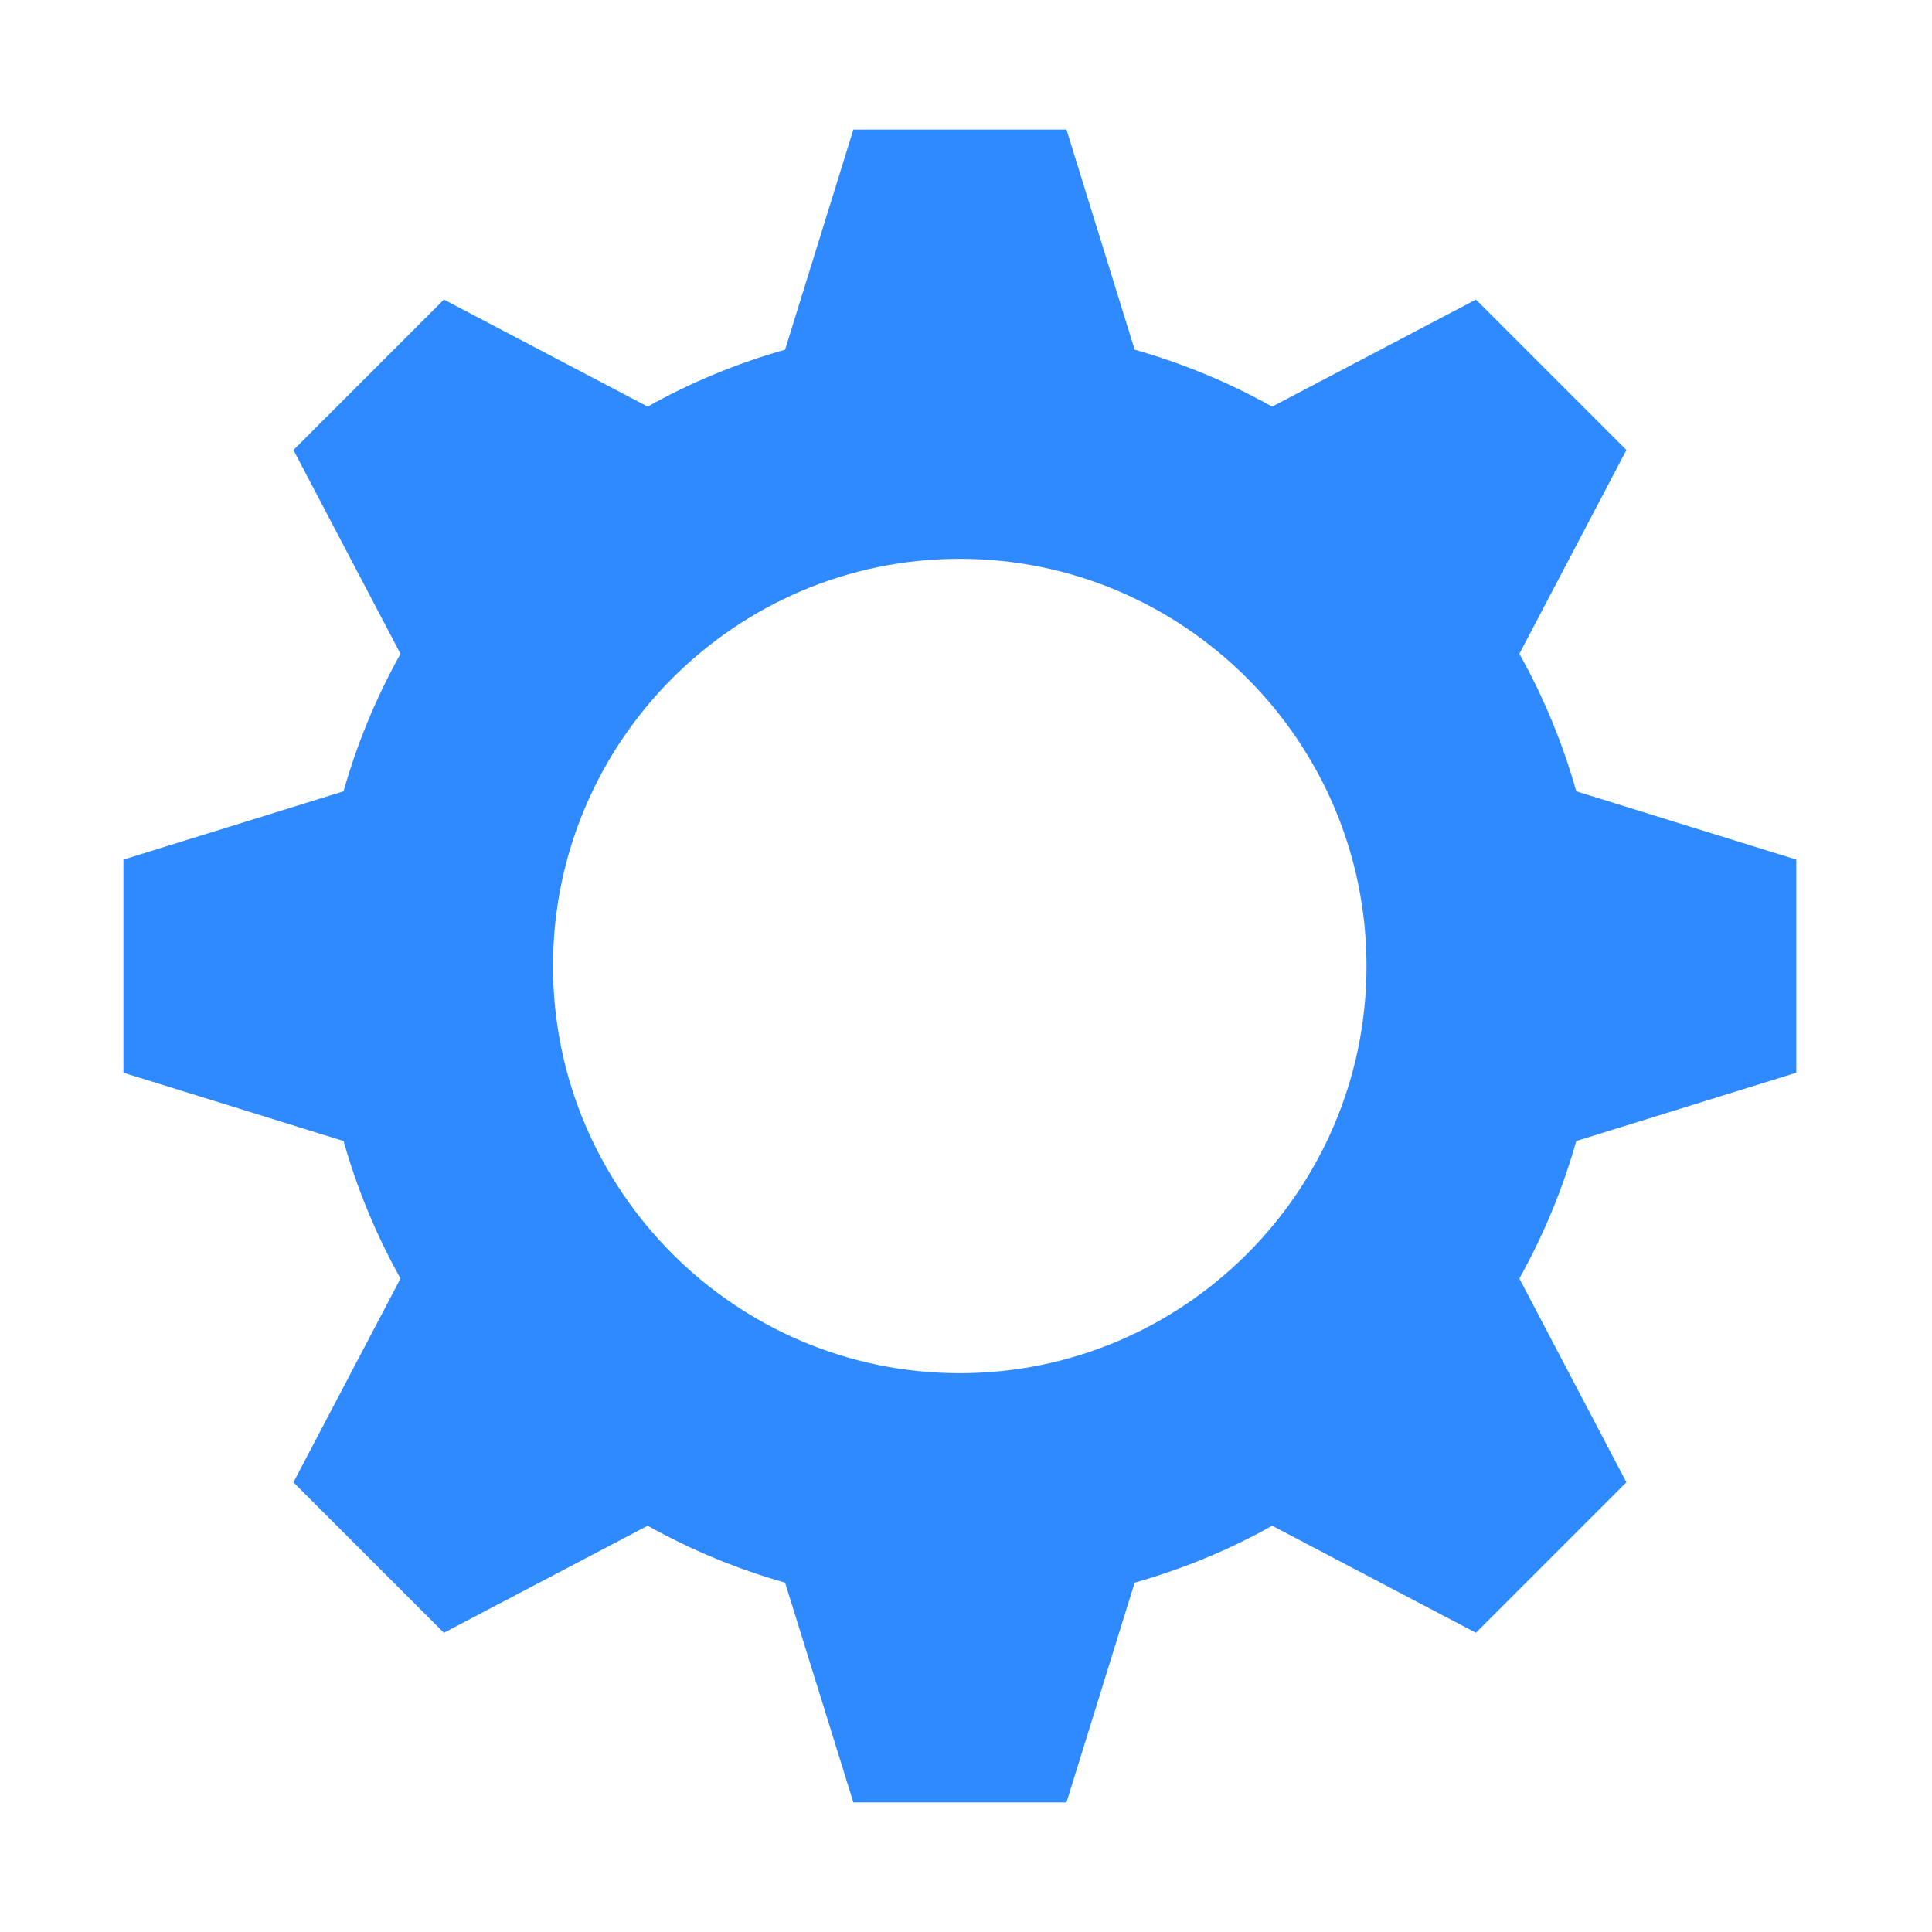 <svg width="17" height="17" viewBox="0 0 17 17" fill="none" xmlns="http://www.w3.org/2000/svg">
<path d="M15.806 9.439V7.564L13.87 6.963C13.749 6.536 13.581 6.13 13.369 5.753L14.311 3.96L12.987 2.636L11.194 3.578C10.814 3.366 10.411 3.198 9.984 3.077L9.384 1.14H7.509L6.908 3.077C6.482 3.198 6.076 3.366 5.699 3.578L3.906 2.636L2.582 3.96L3.524 5.753C3.312 6.133 3.144 6.536 3.023 6.963L1.086 7.564V9.439L3.023 10.04C3.144 10.467 3.312 10.87 3.524 11.25L2.582 13.043L3.906 14.367L5.699 13.425C6.078 13.637 6.482 13.805 6.908 13.926L7.509 15.86H9.384L9.984 13.926C10.411 13.805 10.817 13.637 11.194 13.425L12.987 14.367L14.311 13.043L13.369 11.25C13.581 10.87 13.749 10.467 13.87 10.04L15.806 9.439ZM4.866 8.5C4.866 6.525 6.473 4.917 8.445 4.917C10.417 4.917 12.024 6.525 12.024 8.5C12.024 10.476 10.417 12.083 8.445 12.083C6.473 12.083 4.866 10.476 4.866 8.5Z" fill="#2F8AFF"/>
</svg>
